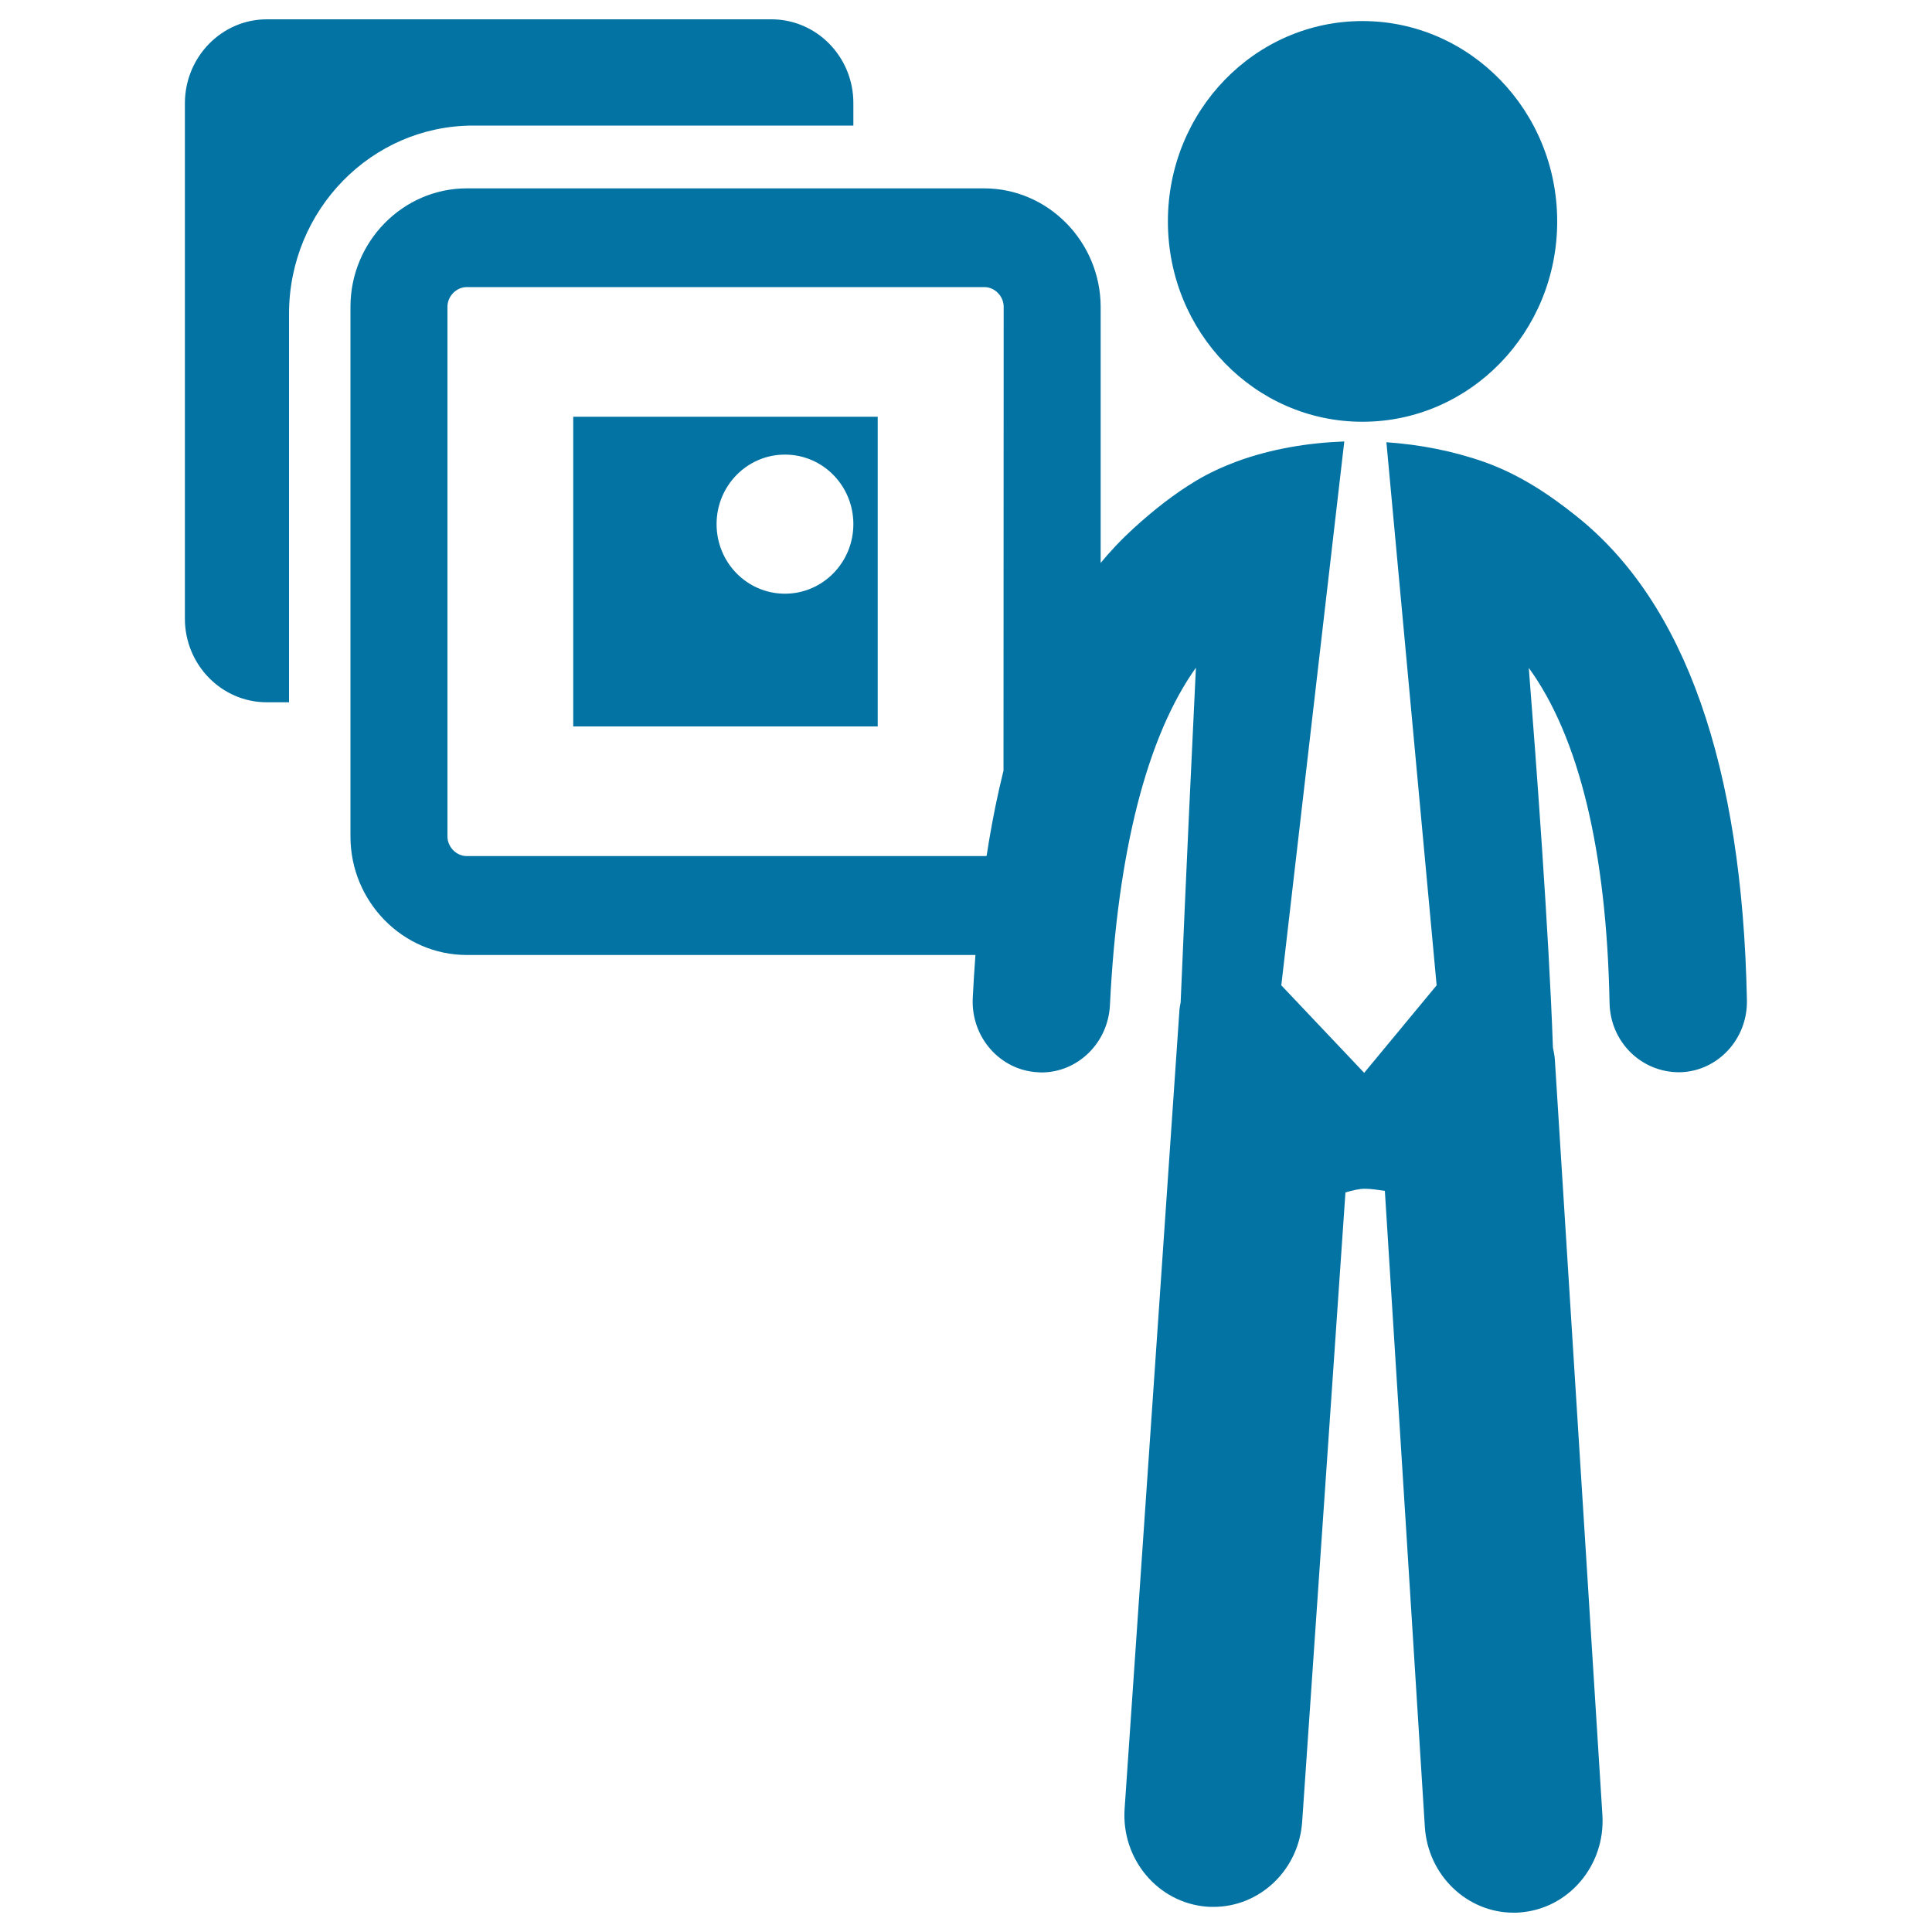 <svg xmlns="http://www.w3.org/2000/svg" viewBox="0 0 1000 1000" style="fill:#0273a2">
<title>Business Man Standing With A Picture SVG icon</title>
<g><path d="M604.5,114.6c0-57.3,45.1-103.7,100.7-103.7c55.6,0,100.8,46.4,100.8,103.7c0,57.3-45.1,103.7-100.8,103.7C649.5,218.3,604.5,171.9,604.5,114.6z M816,267.2c-14.6-11.7-29.9-21.7-47.5-28c-16.4-5.8-33.6-9.1-50.9-10.3l26,281.1l-37.5,45.3l-42.9-45.3l32.6-281.5c-18.8,0.7-37.7,3.8-55.5,10.3c-7.2,2.7-14.3,5.9-21,9.9c-11.7,7-22.4,15.5-32.6,24.8c-50.2,45.8-77.4,125.3-83.2,243.1c-1,20.2,14.1,37.4,33.7,38.4c0.6,0,1.2,0.1,1.8,0.1c18.8,0,34.5-15.2,35.5-34.8c3.9-79.8,19.3-139.3,44.5-174.7c-1.8,37.1-5,104.4-7.9,173.2c-0.2,1.3-0.5,2.4-0.6,3.7l-28.4,413.7c-1.8,26.1,17.3,48.8,42.7,50.7c1.1,0.1,2.2,0.1,3.3,0.1c24,0,44.2-19.1,45.9-44.1l22.4-325.7c3.5-1,7-1.9,10-1.9c3.5,0,6.9,0.6,10.4,1.1l20.7,329.2c1.6,25.1,21.9,44.4,45.9,44.4c1,0,2,0,3-0.1c25.4-1.7,44.6-24.3,43-50.4l-24.6-390.9c-0.1-2.2-0.6-4.2-1-6.3c-2.1-59.8-8.7-148.4-12.5-196.6c25.8,35.5,40.3,94.3,41.8,173.5c0.4,19.9,16.2,35.9,36.3,35.8c19.6-0.4,35.2-17.1,34.8-37.3C901.8,396.2,872.1,311.9,816,267.2z M138.1,10h261.2c23.4,0,42.4,19.4,42.4,43.3V65H244.9c-52.6,0-95.3,43.7-95.3,97.4v201.1h-11.5c-23.4,0-42.4-19.4-42.4-43.3V53.3C95.8,29.4,114.8,10,138.1,10z M509.4,97.5H241.6c-33.1,0-60.2,27.6-60.2,61.3v274.2c0,33.7,27.1,61.3,60.2,61.3h267.9c33.1,0,60.2-27.6,60.2-61.3V158.8C569.6,125.1,542.5,97.5,509.4,97.5z M519.4,432.9c0,5.5-4.6,10.2-10,10.2H241.6c-5.4,0-10-4.7-10-10.2V158.8c0-5.5,4.6-10.2,10-10.2h267.9c5.4,0,10,4.7,10,10.2L519.4,432.9L519.4,432.9z M296.7,215.7V376h157.6V215.7H296.7z M406.3,307.3c-19.6,0-35.4-16.1-35.4-36s15.8-36,35.4-36c19.6,0,35.4,16.1,35.4,36S425.8,307.3,406.3,307.3z"/></g>
</svg>